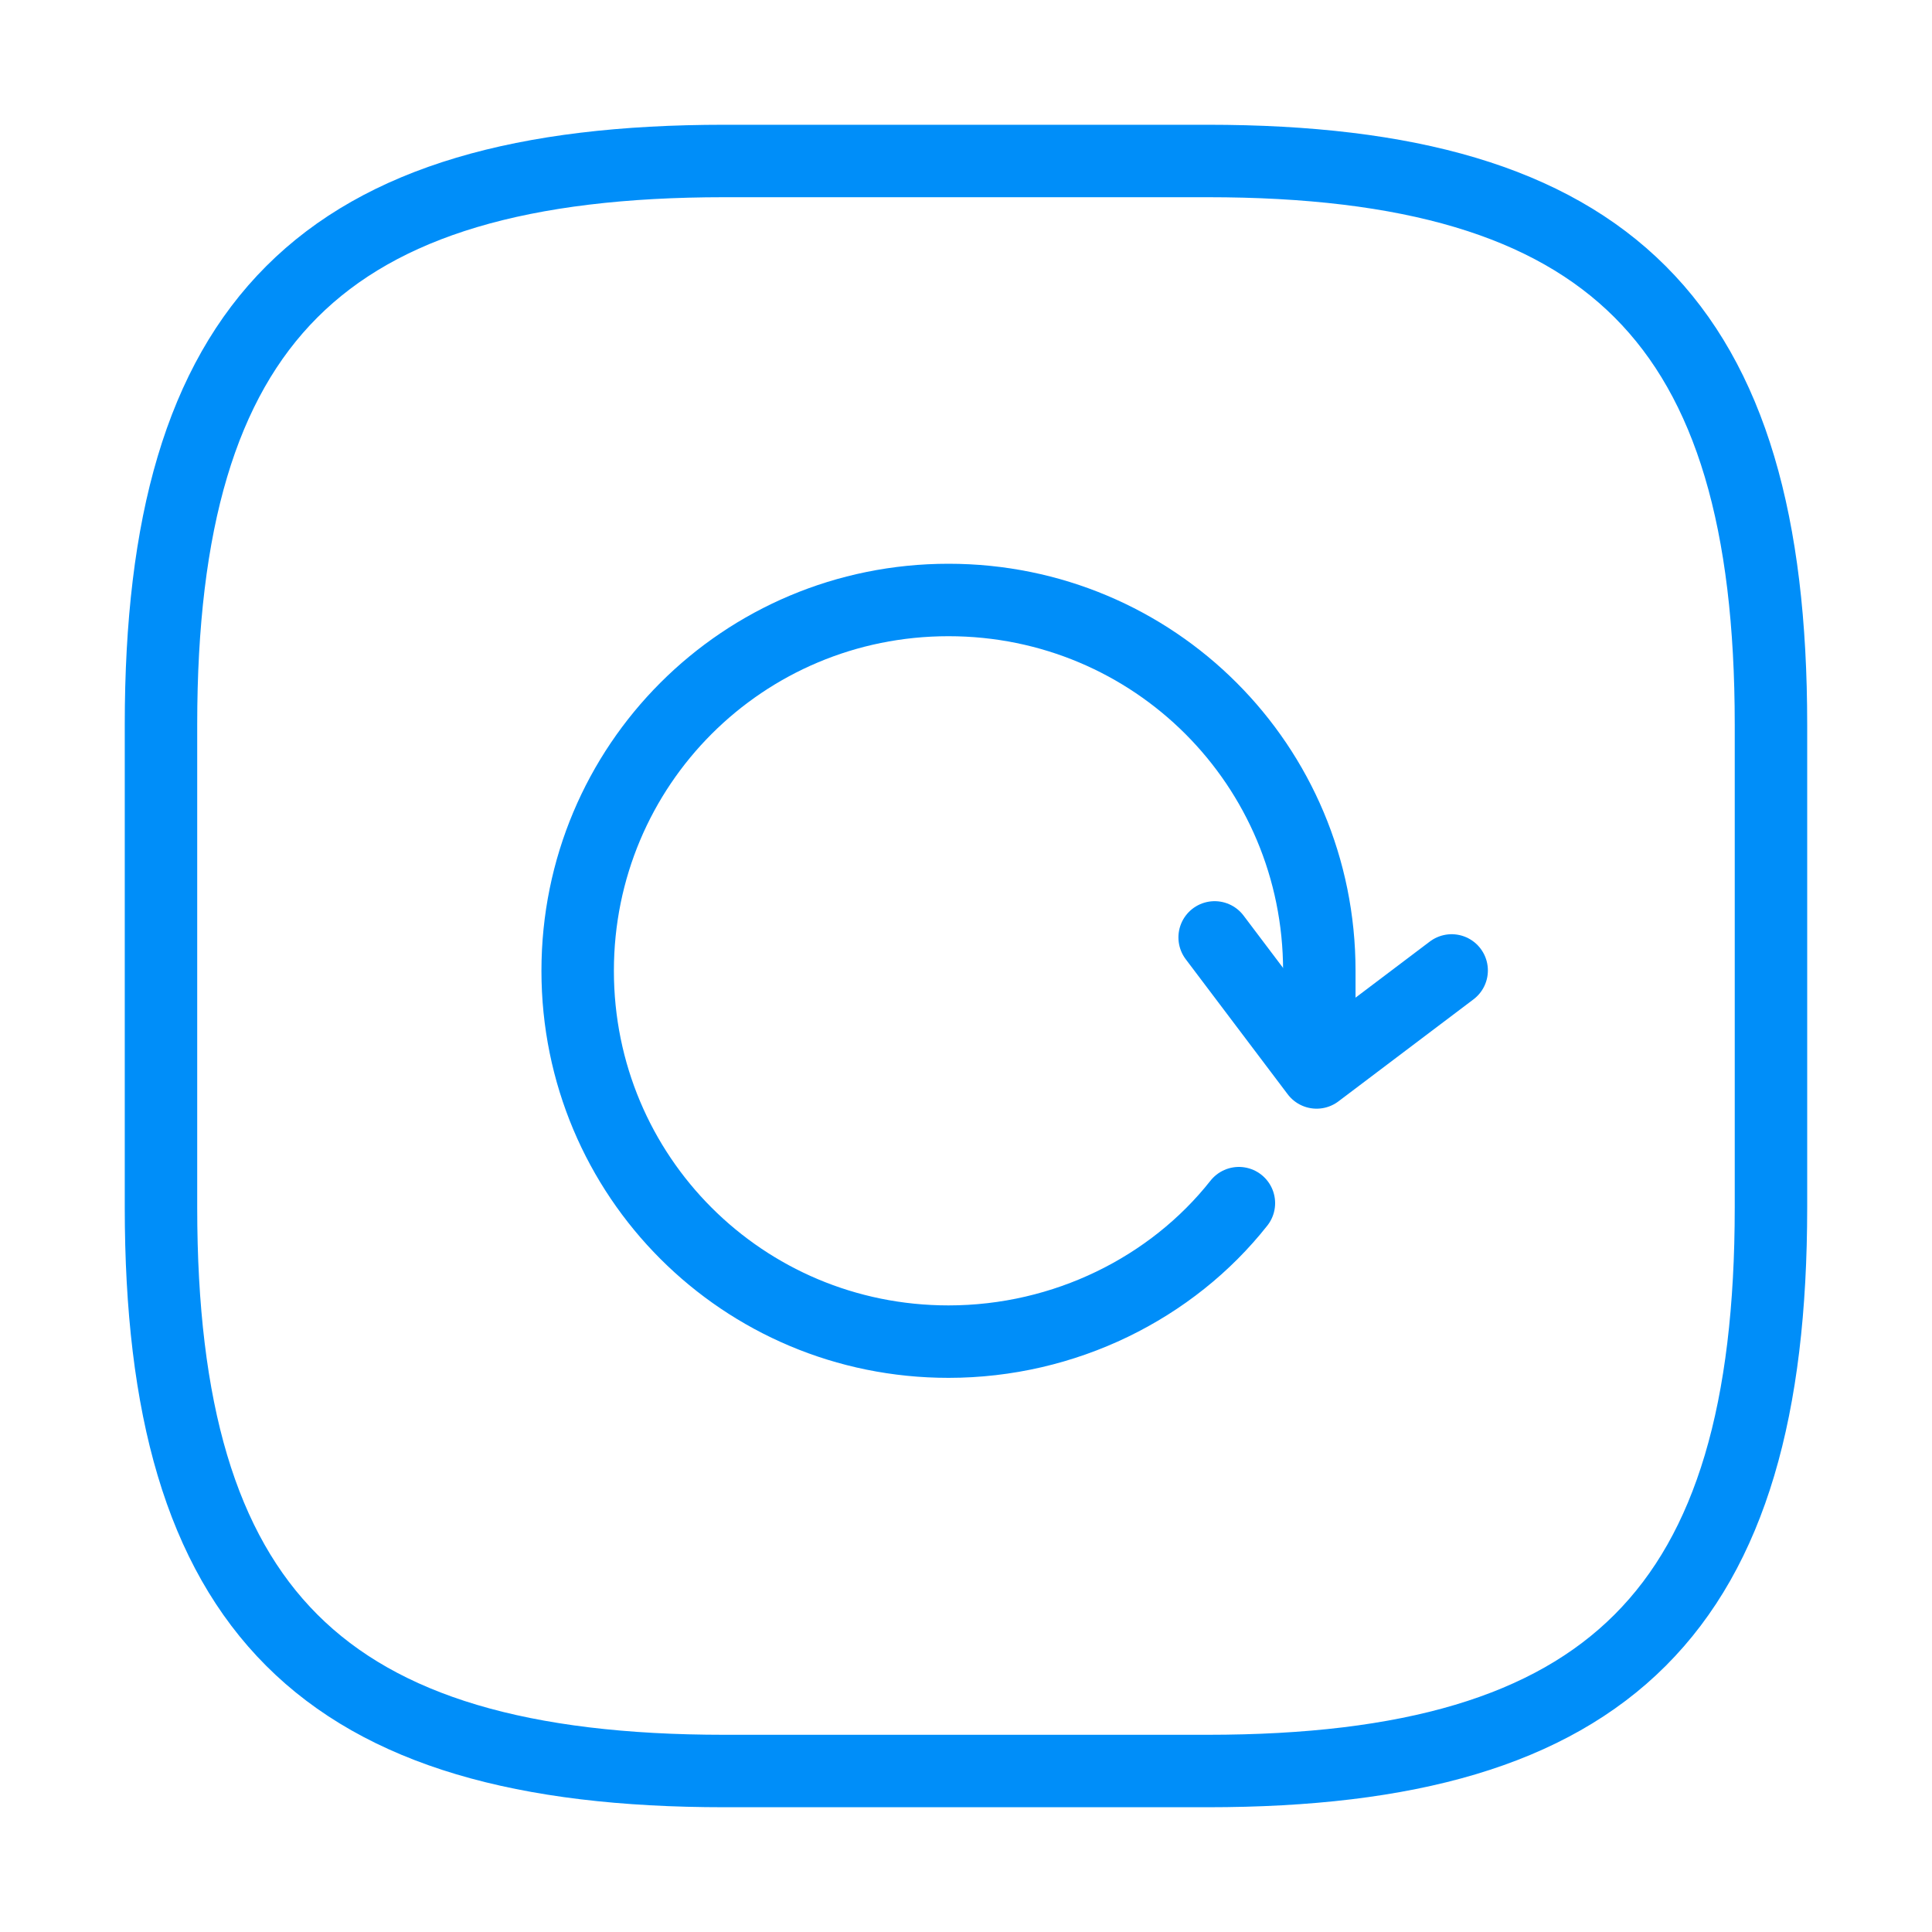 <svg viewBox="0 0 40 40" fill="none" xmlns="http://www.w3.org/2000/svg"> <path d="M15 36.667H25C33.333 36.667 36.666 33.333 36.666 25V15C36.666 6.667 33.333 3.333 25 3.333H15C6.666 3.333 3.333 6.667 3.333 15V25C3.333 33.333 6.666 36.667 15 36.667Z" stroke="#008EF9" stroke-width="1.5" stroke-linecap="round" stroke-linejoin="round"></path> <path d="M30.055 20.092L27.259 22.204L25.148 19.408" stroke="#008EF9" stroke-width="1.5" stroke-linecap="round" stroke-linejoin="round"></path> <path d="M25.65 24.91C24.263 26.667 22.043 27.777 19.638 27.777C15.383 27.777 11.96 24.355 11.96 20.1C11.96 15.845 15.383 12.422 19.638 12.422C23.893 12.422 27.315 15.845 27.315 20.1V22.042" stroke="#008EF9" stroke-width="1.5" stroke-linecap="round" stroke-linejoin="round"></path> </svg>